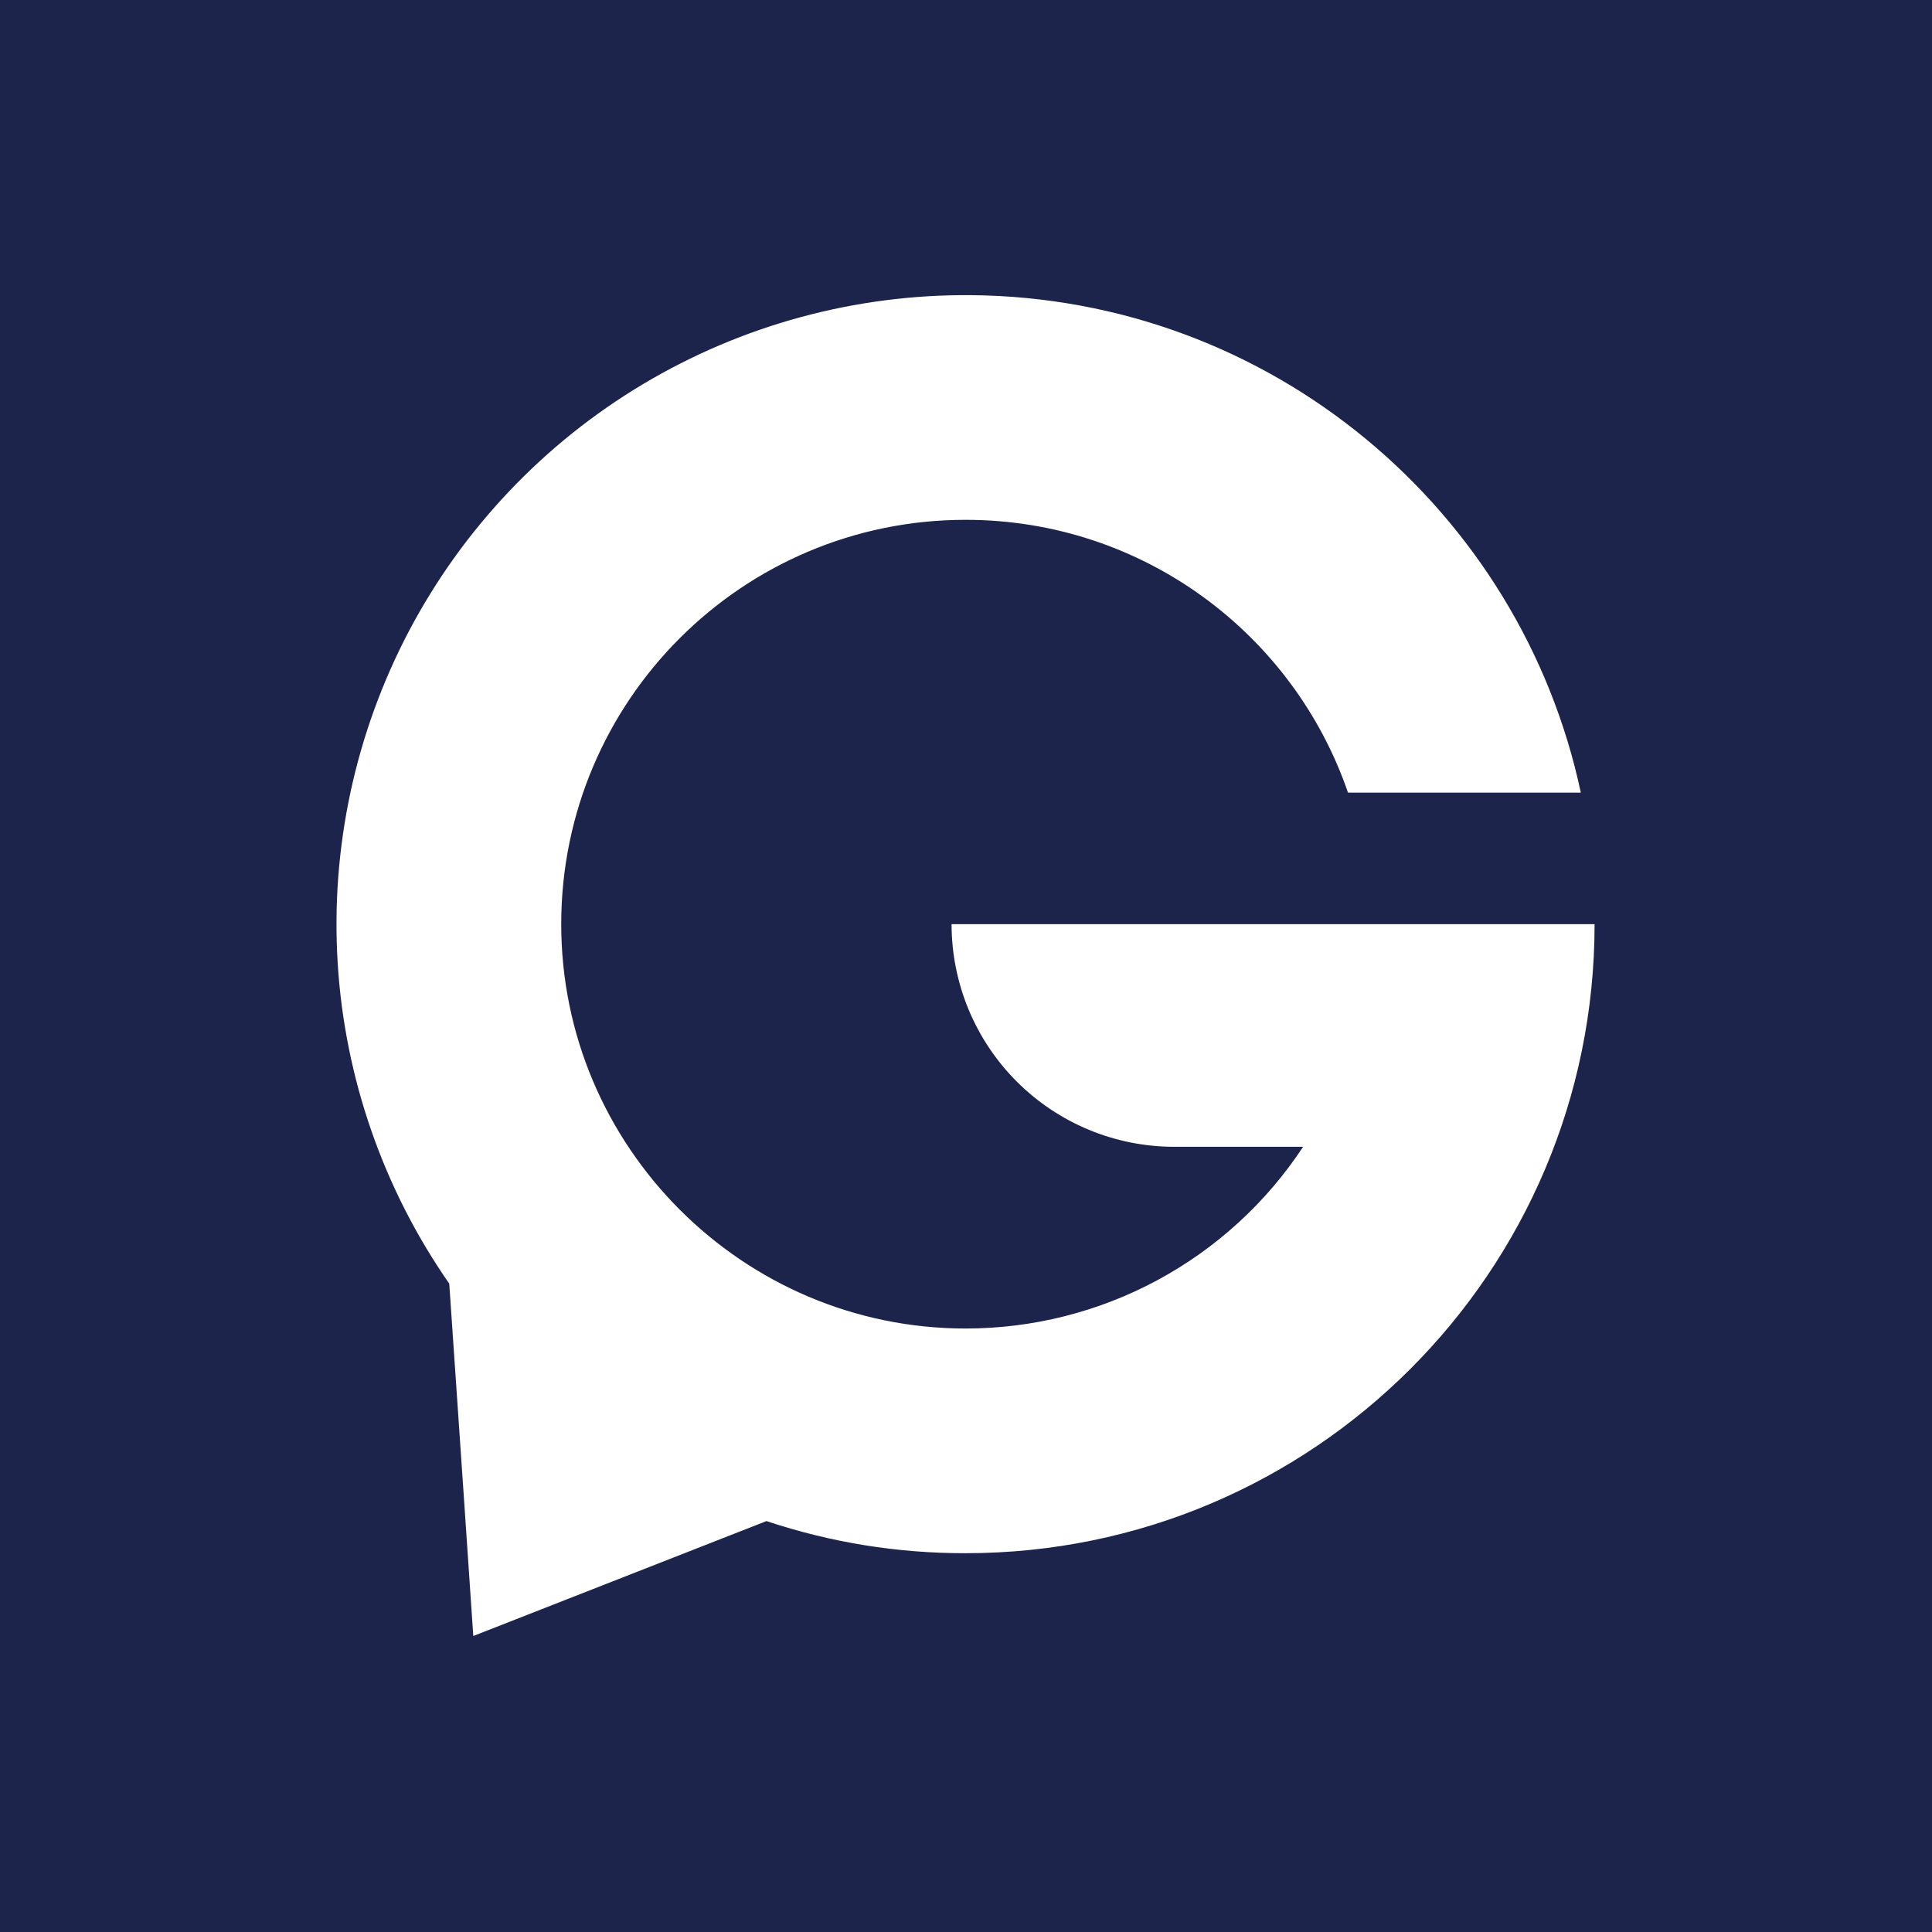 <svg xmlns="http://www.w3.org/2000/svg" xmlns:xlink="http://www.w3.org/1999/xlink" width="500" viewBox="0 0 375 375" height="500" preserveAspectRatio="xMidYMid meet"><defs><clipPath id="d2341d4ebf"><path d="M 65.316 57.285 L 309.816 57.285 L 309.816 317.535 L 65.316 317.535 Z M 65.316 57.285 "></path></clipPath></defs><g id="805ca83b99"><rect x="0" width="375" y="0" height="375" style="fill:#ffffff;fill-opacity:1;stroke:none;"></rect><rect x="0" width="375" y="0" height="375" style="fill:#1c244b;fill-opacity:1;stroke:none;"></rect><g clip-rule="nonzero" clip-path="url(#d2341d4ebf)"><path style=" stroke:none;fill-rule:nonzero;fill:#ffffff;fill-opacity:1;" d="M 184.699 179.383 C 184.699 180.797 184.77 182.207 184.91 183.617 C 185.047 185.023 185.254 186.422 185.531 187.812 C 185.809 189.199 186.152 190.57 186.562 191.926 C 186.973 193.277 187.449 194.609 187.988 195.918 C 188.531 197.223 189.137 198.5 189.805 199.75 C 190.469 201 191.195 202.211 191.984 203.387 C 192.77 204.562 193.613 205.699 194.508 206.793 C 195.406 207.887 196.355 208.934 197.355 209.934 C 198.359 210.938 199.406 211.887 200.5 212.781 C 201.594 213.68 202.727 214.523 203.906 215.309 C 205.082 216.094 206.293 216.82 207.543 217.488 C 208.789 218.156 210.066 218.762 211.375 219.301 C 212.684 219.844 214.012 220.32 215.367 220.73 C 216.723 221.141 218.094 221.484 219.48 221.762 C 220.867 222.035 222.266 222.242 223.676 222.383 C 225.082 222.523 226.496 222.59 227.91 222.59 L 252.934 222.59 C 251.156 225.293 249.215 227.871 247.117 230.336 C 245.02 232.797 242.773 235.117 240.391 237.301 C 238.004 239.484 235.492 241.512 232.852 243.387 C 230.215 245.258 227.473 246.961 224.625 248.496 C 221.777 250.027 218.844 251.379 215.828 252.551 C 212.812 253.719 209.738 254.699 206.602 255.488 C 203.465 256.281 200.289 256.871 197.082 257.27 C 193.871 257.668 190.648 257.863 187.414 257.863 C 144.16 257.863 108.879 222.535 108.934 179.277 C 108.988 136.023 144.09 100.898 187.414 100.898 C 221.82 100.898 251.062 123.027 261.648 153.855 L 306.836 153.855 C 295.164 98.992 246.633 57.746 188.387 57.289 C 185.605 57.27 182.824 57.34 180.047 57.508 C 177.27 57.676 174.5 57.938 171.742 58.297 C 168.98 58.652 166.238 59.105 163.508 59.648 C 160.781 60.195 158.074 60.832 155.387 61.562 C 152.703 62.293 150.047 63.113 147.418 64.023 C 144.789 64.934 142.191 65.938 139.633 67.023 C 137.07 68.113 134.551 69.289 132.07 70.551 C 129.59 71.812 127.156 73.156 124.766 74.582 C 122.379 76.012 120.043 77.52 117.758 79.105 C 115.473 80.695 113.242 82.355 111.07 84.098 C 108.898 85.836 106.789 87.648 104.742 89.531 C 102.695 91.418 100.715 93.367 98.801 95.387 C 96.887 97.406 95.043 99.488 93.27 101.637 C 91.496 103.781 89.801 105.984 88.18 108.246 C 86.559 110.508 85.016 112.82 83.555 115.188 C 82.09 117.555 80.711 119.969 79.41 122.43 C 78.113 124.891 76.902 127.395 75.773 129.938 C 74.648 132.484 73.609 135.062 72.656 137.68 C 71.707 140.293 70.848 142.938 70.078 145.613 C 69.309 148.285 68.629 150.984 68.043 153.703 C 67.461 156.422 66.969 159.16 66.57 161.914 C 66.172 164.668 65.867 167.434 65.656 170.207 C 65.449 172.98 65.332 175.762 65.316 178.543 C 65.297 181.324 65.371 184.105 65.543 186.883 C 65.711 189.66 65.977 192.43 66.336 195.188 C 66.699 197.945 67.152 200.691 67.699 203.418 C 68.246 206.148 68.887 208.852 69.617 211.539 C 70.352 214.223 71.176 216.879 72.09 219.508 C 73.004 222.133 74.004 224.727 75.098 227.289 C 76.188 229.848 77.367 232.367 78.629 234.848 C 79.895 237.324 81.242 239.758 82.672 242.145 C 84.102 244.531 85.609 246.867 87.199 249.152 C 88.859 273.047 91.863 317.547 91.863 317.547 L 148.766 295.242 C 161.309 299.414 174.191 301.492 187.414 301.477 C 254.844 301.477 309.508 246.812 309.508 179.383 Z M 184.699 179.383 "></path></g></g></svg>